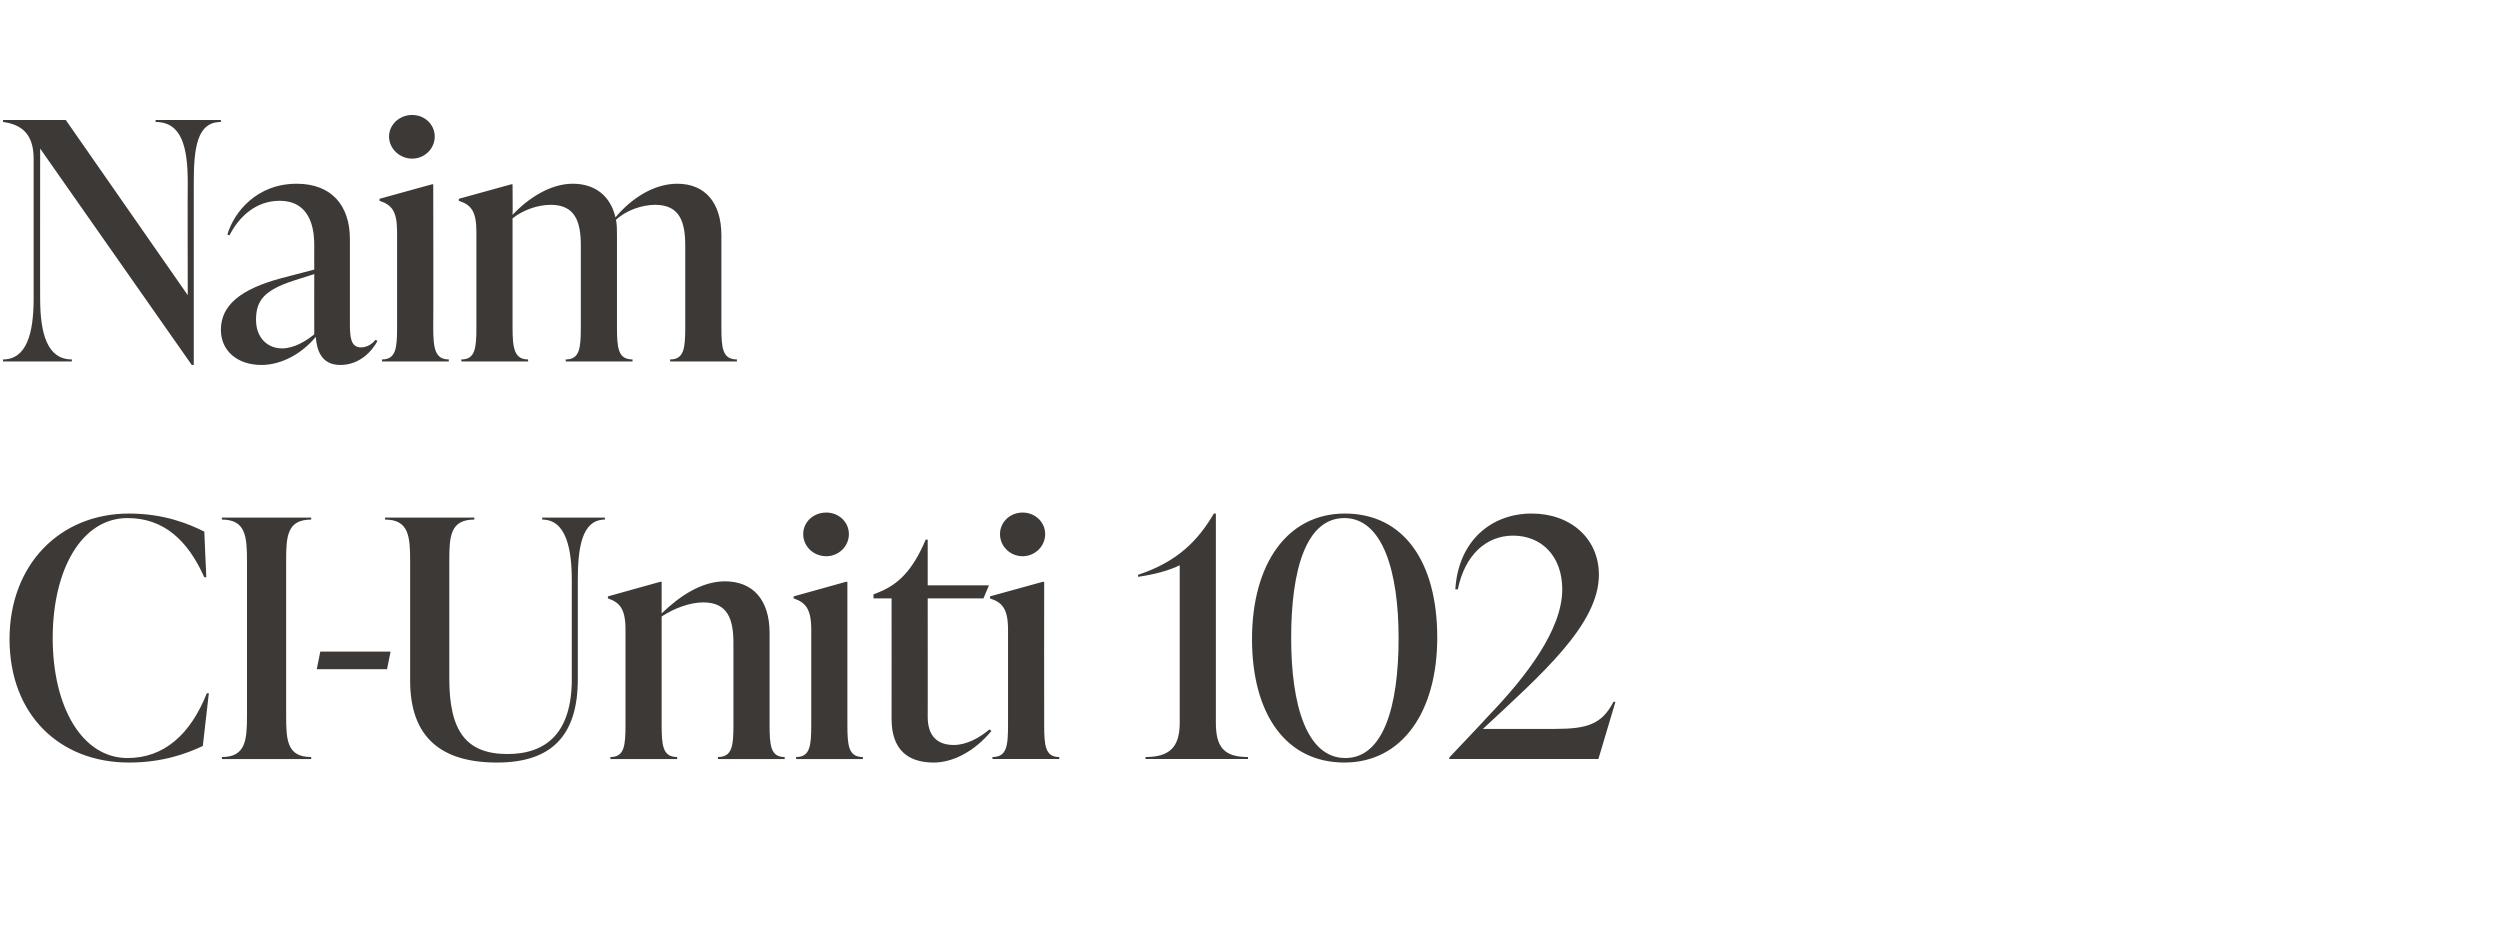 <?xml version="1.0" standalone="no"?><!DOCTYPE svg PUBLIC "-//W3C//DTD SVG 1.1//EN" "http://www.w3.org/Graphics/SVG/1.1/DTD/svg11.dtd"><svg xmlns="http://www.w3.org/2000/svg" version="1.1" width="498px" height="185px" viewBox="0 -21 498 185" style="top:-21px"><desc>Naim CI Uniti 102</desc><defs/><g id="Polygon124806"><path d="m1.9 106.3c0-14.8 10-25 23.8-25c6.9 0 11.8 2 15 3.6c-.02-.02.4 9.1.4 9.1c0 0-.42-.02-.4 0c-3.3-7.4-8.1-11.8-15.3-11.8c-9.1 0-14.9 10.2-14.9 23.9c0 13.8 5.9 23.9 14.9 23.9c7.2 0 12.5-4.6 15.8-12.9c.03-.02.4 0 .4 0l-1.2 10.5c-3.2 1.5-8 3.3-14.7 3.3c-13.8 0-23.8-9.5-23.8-24.6zm42.3 23.9v-.4c4.7 0 5-3.3 5-8.2V90.7c0-4.9-.3-8.2-5-8.2v-.4H62s-.05.4 0 .4c-4.8 0-5 3.3-5 8.2v30.9c0 4.9.2 8.2 5 8.2c-.05-.04 0 .4 0 .4H44.2zm18.9-17.9l.7-3.5h14l-.7 3.5h-14zm18.6 2.3V90.7c0-4.9-.3-8.2-5-8.2c.02 0 0-.4 0-.4h17.8s-.04.4 0 .4c-4.8 0-5 3.3-5 8.2v23.5c0 10.5 3.4 15 11.6 15c7.8 0 12.8-4.3 12.8-14.9V94.6c0-6.2-1.1-12.1-5.9-12.1c.04 0 0-.4 0-.4h12.5v.4c-4.7 0-5.4 5.9-5.4 12.1v19.7c0 11.4-5.4 16.6-16.1 16.6c-11.1 0-17.3-5-17.3-16.3zm71.6 8.7c0 4.2.2 6.5 3 6.5c.04-.04 0 .4 0 .4H143s.04-.44 0-.4c2.9 0 3.1-2.3 3.1-6.5v-16.2c0-4.7-1.1-8.1-6-8.1c-2.6 0-5.7 1.1-8.3 2.8v21.5c0 4.2.2 6.5 3.1 6.5c-.04-.04 0 .4 0 .4h-13.3s-.05-.44 0-.4c2.8 0 3-2.3 3-6.5v-18.9c0-4.2-1.2-5.4-3.5-6.2c-.03.01 0-.4 0-.4l10.4-2.9h.3v6.3c3.6-3.5 8-6.4 12.6-6.4c5.6 0 8.9 3.7 8.9 10.3v18.2zm6.7-37.9c0-2.4 2-4.3 4.6-4.3c2.5 0 4.5 1.9 4.5 4.3c0 2.4-2 4.4-4.5 4.4c-2.6 0-4.6-2-4.6-4.4zm-1.4 44.8s-.04-.44 0-.4c2.8 0 3-2.3 3-6.5v-18.9c0-4.2-1.2-5.4-3.5-6.2c-.03.01 0-.4 0-.4l10.4-2.9h.3v28.4c0 4.2.2 6.5 3.1 6.5c-.04-.04 0 .4 0 .4h-13.3zm38.9-5.6c-3.3 4-7.6 6.3-11.5 6.3c-5.3 0-8.4-2.7-8.4-8.7c.02.03 0-24 0-24H174v-.8s.98-.38 1-.4c4-1.6 6.8-4.4 9.4-10.5c.01-.04.4 0 .4 0v9.1H197l-1.1 2.6h-11.1s.02 23.64 0 23.6c0 3.7 1.8 5.6 5.2 5.6c2.5 0 5.1-1.4 7.1-3.1l.4.3zm1.7-39.2c0-2.4 2-4.3 4.5-4.3c2.5 0 4.5 1.9 4.5 4.3c0 2.4-2 4.4-4.5 4.4c-2.5 0-4.5-2-4.5-4.4zm-1.5 44.8v-.4c2.9 0 3.1-2.3 3.1-6.5v-18.9c0-4.2-1.2-5.4-3.6-6.2c.03.01 0-.4 0-.4l10.5-2.9h.3s-.03 28.39 0 28.4c0 4.2.2 6.5 3 6.5c.02-.04 0 .4 0 .4h-13.3zm44.5-7.2c0 4.9 1.7 6.8 6.4 6.8c-.02-.04 0 .4 0 .4h-20.4v-.4c4.7 0 6.8-1.9 6.8-6.8V91.6c-2.2 1.1-5.4 1.9-8.3 2.3v-.4c7.9-2.6 12-6.9 15.1-12.2h.4V123zm7.2-16.7c0-14.8 6.9-25 18.5-25c11.7 0 18.4 9.6 18.4 24.7c0 14.8-7 24.9-18.5 24.9c-11.6 0-18.4-9.6-18.4-24.6zm29.2-.2c0-13.3-3.2-23.9-10.8-23.9c-7.6 0-10.6 10.2-10.6 23.9c0 13.4 3.1 23.9 10.8 23.9c7.5 0 10.6-10.1 10.6-23.9zm43.2 12.7l-3.4 11.4h-29.7v-.3s7.83-8.26 7.8-8.3c7.6-7.9 14.7-17.2 14.7-25.2c0-6.6-4.1-10.7-9.8-10.7c-5.3 0-9.6 3.8-11 10.7h-.5c.6-9.7 7.2-15.1 15.2-15.1c7.8 0 13.4 5 13.4 12.2c0 9.9-11.4 19.8-23.1 30.7h14.4c6.3 0 9.3-.9 11.6-5.4h.4z" stroke="none" fill="#3d3936"/></g><g id="Polygon124805"><path d="m31 2.9h13v.4c-4.7 0-5.4 5-5.4 12.1v36.3h-.4L8 8.6s-.03 29.94 0 29.9c0 6.9 1.4 12.1 6.3 12.1c.05-.04 0 .4 0 .4H.6s.02-.44 0-.4c4.7 0 6.1-5.2 6.1-12.1V10.6c0-4.8-2.3-6.8-6.1-7.3c.02 0 0-.4 0-.4h12.5l24.3 34.9s-.05-22.36 0-22.4c0-7.1-1.2-12.1-6.4-12.1c-.02 0 0-.4 0-.4zm44.2 44c-1.1 2.1-3.6 4.8-7.4 4.8c-3.9 0-4.7-3.1-4.9-5.6c-2.7 3.3-6.8 5.6-10.8 5.6c-4.8 0-8.1-2.8-8.1-7c0-4.8 3.8-8.1 12.1-10.3l6.5-1.7s-.02-4.72 0-4.7c0-1.9 0-9-6.9-9c-4.6 0-8 3-10 6.9l-.4-.2c1.3-4.4 5.8-10.1 13.8-10.1c7 0 10.6 4.4 10.6 11v16.7c0 2.7.1 4.9 2.2 4.9c1.5 0 2.5-1 2.9-1.5l.4.2zm-12.6-1.3c-.02.01 0-12 0-12l-4.1 1.3c-5.8 1.9-7.5 3.9-7.5 7.8c0 3.5 2.2 5.7 5.2 5.7c2.3 0 4.7-1.4 6.4-2.8zM77.5 6.2c0-2.4 2.1-4.3 4.6-4.3c2.5 0 4.5 1.9 4.5 4.3c0 2.4-2 4.4-4.5 4.4c-2.5 0-4.6-2-4.6-4.4zM76.1 51v-.4c2.8 0 3-2.3 3-6.5V25.2c0-4.2-1.1-5.4-3.5-6.2v-.4l10.5-2.9h.2s.05 28.39 0 28.4c0 4.2.3 6.5 3.1 6.5v.4H76.1zm67.6-6.9c0 4.2.2 6.5 3.1 6.5c-.02-.04 0 .4 0 .4h-13.3s-.03-.44 0-.4c2.8 0 3-2.3 3-6.5V27.9c0-4.7-1.1-8.1-6-8.1c-2.6 0-5.8 1.1-7.8 3c.2.9.2 1.9.2 3.1v18.2c0 4.2.2 6.5 3.1 6.5v.4h-13.3s-.02-.44 0-.4c2.8 0 3-2.3 3-6.5V27.9c0-4.7-1.1-8.1-6-8.1c-2.5 0-5.5 1-7.6 2.7v21.6c0 4.2.3 6.5 3.1 6.5v.4H91.9v-.4c2.8 0 3-2.3 3-6.5V25.2c0-4.2-1.1-5.4-3.5-6.2v-.4l10.5-2.9h.2s.05 6.15 0 6.1c3.1-3.3 7.5-6.2 12-6.2c4.4 0 7.5 2.4 8.5 6.7c3-3.6 7.5-6.7 12.3-6.7c5.5 0 8.8 3.7 8.8 10.3v18.2z" stroke="none" fill="#3d3936"/></g></svg>